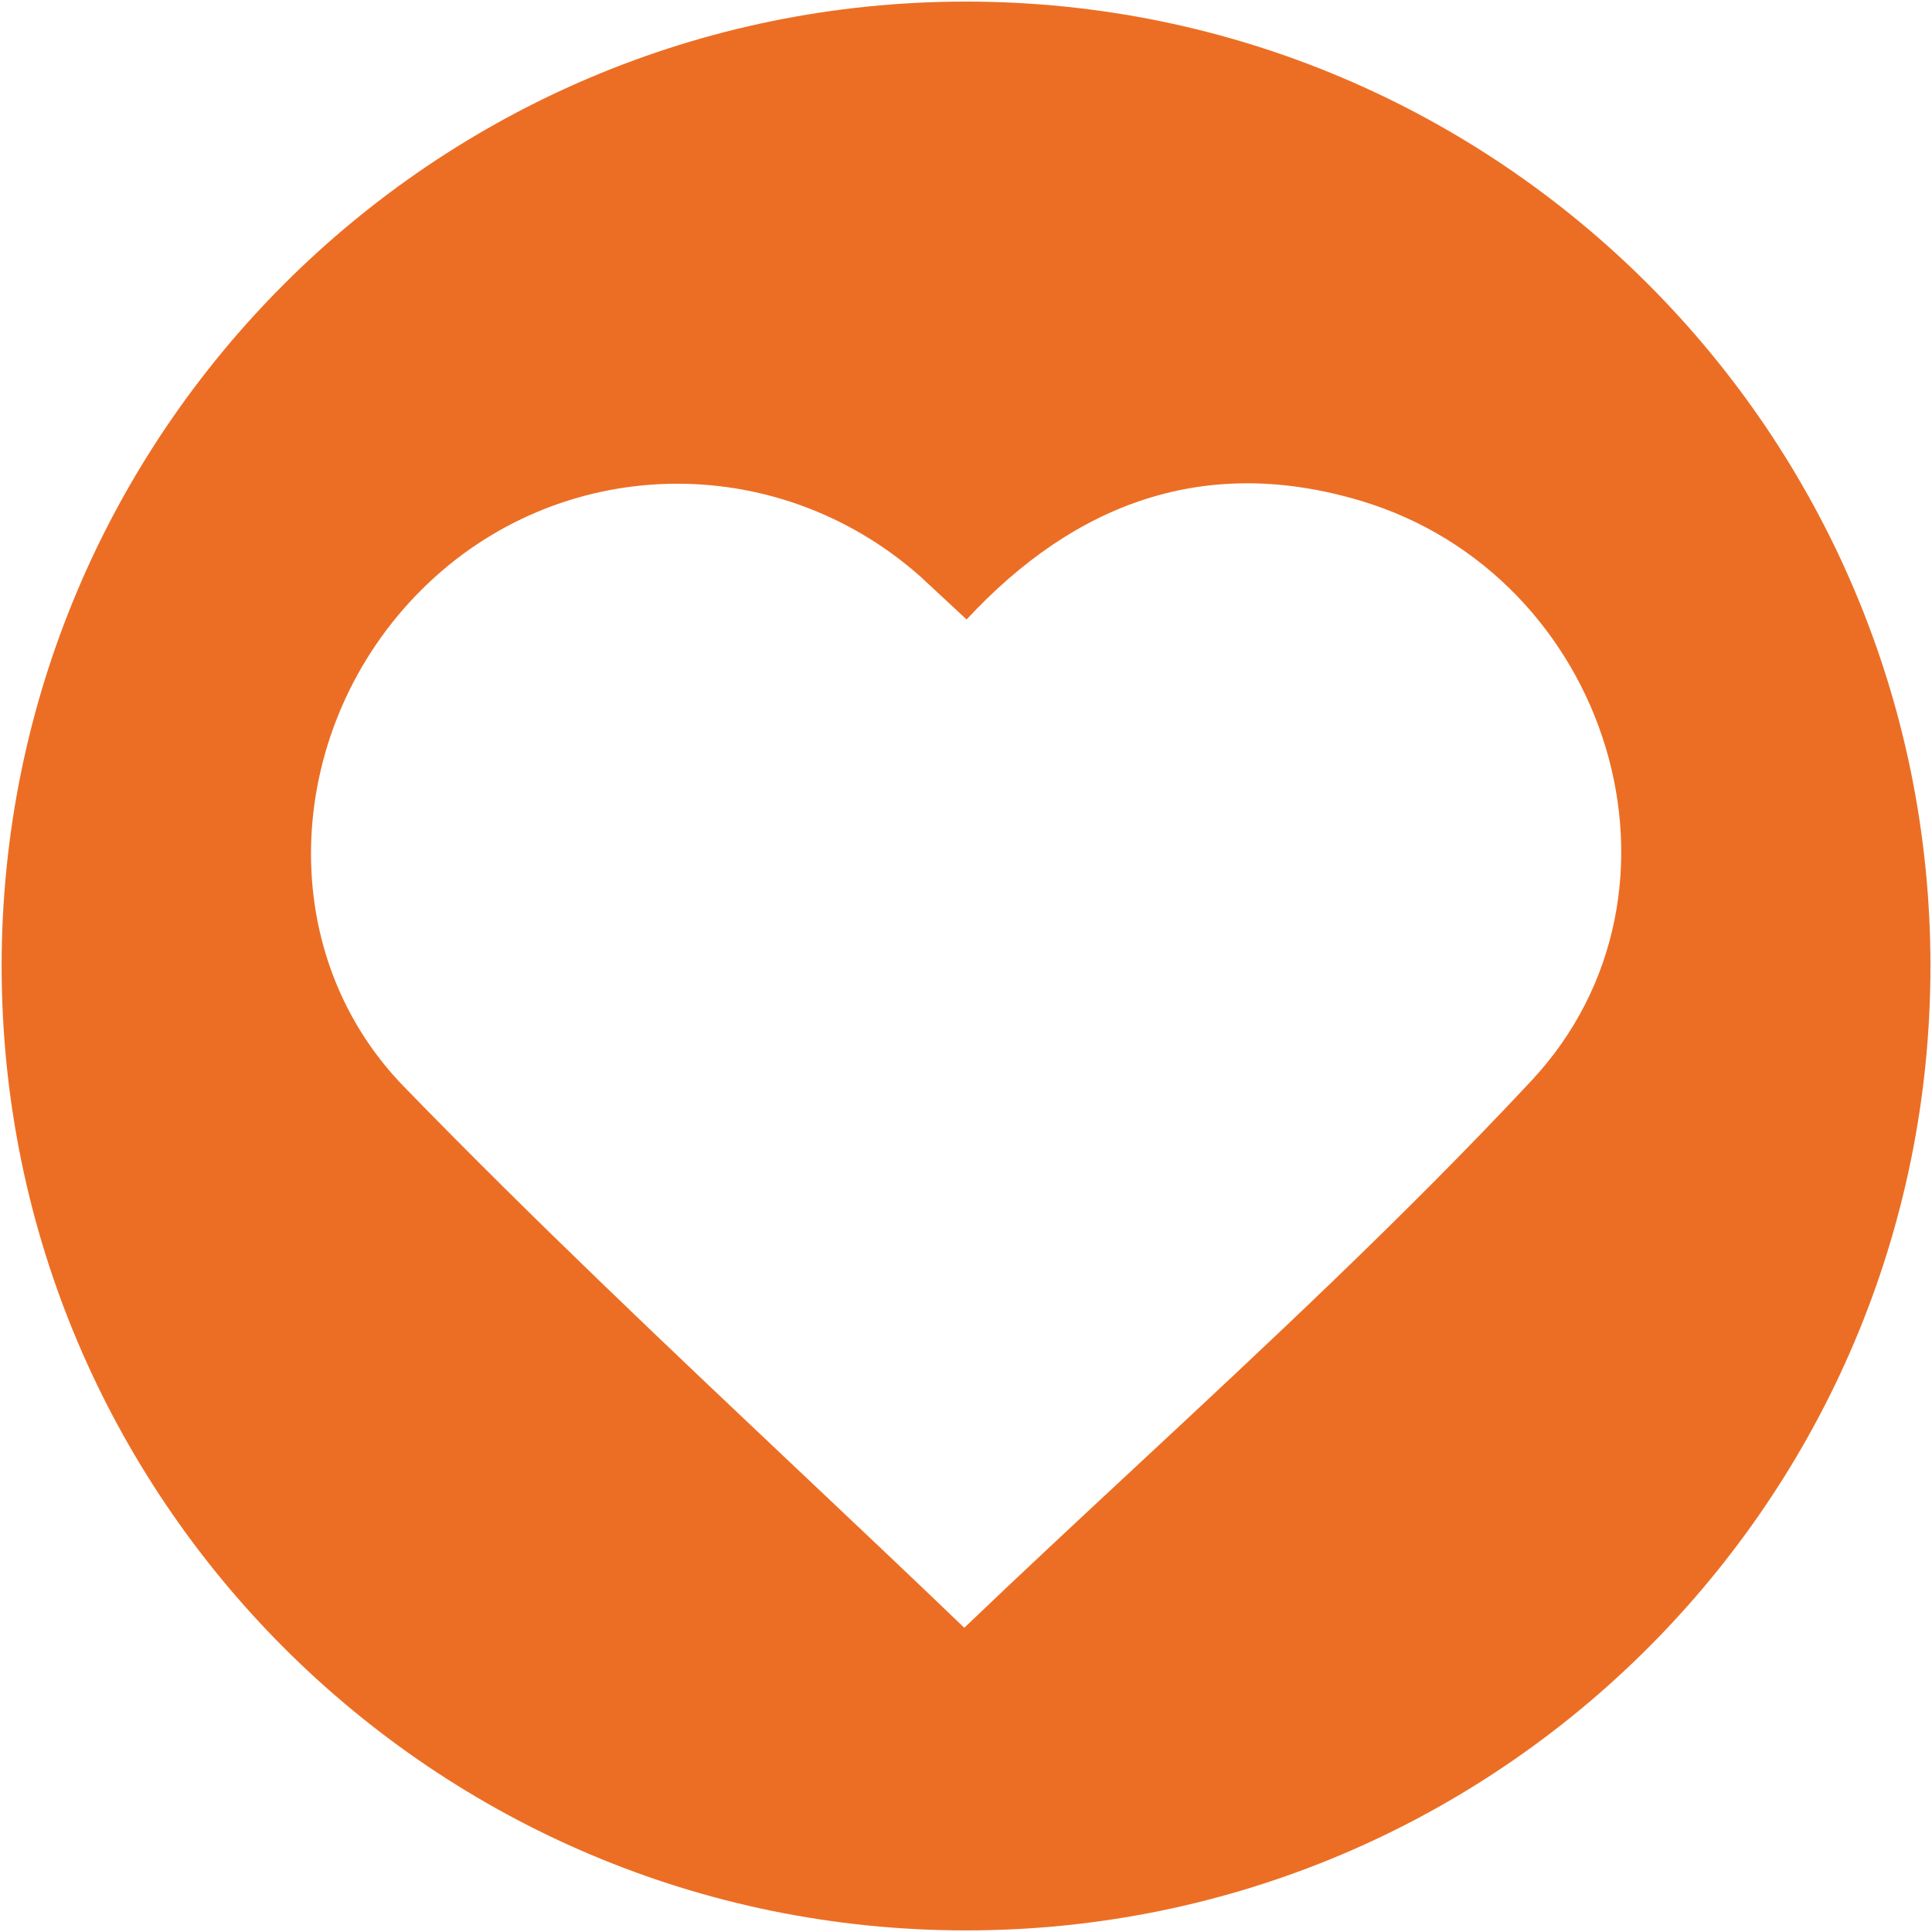 <svg width="761" height="761" viewBox="0 0 761 761"  xmlns="http://www.w3.org/2000/svg">
<path fill-rule="evenodd" clip-rule="evenodd" d="M760.392 380.5C760.392 590.299 590.316 760.375 380.517 760.375C170.717 760.375 0.641 590.299 0.641 380.5C0.641 170.701 170.717 0.625 380.517 0.625C590.316 0.625 760.392 170.701 760.392 380.5ZM380.735 244.013C423.703 197.686 475.112 179.147 535.724 197.179H535.74C633.985 226.421 673.036 351.155 603.021 425.897C552.957 479.47 499.273 529.429 446.886 578.18C424.153 599.335 401.665 620.263 379.823 641.16C358.683 620.861 336.988 600.365 315.023 579.616C263.291 530.746 210.067 480.467 159.107 428.025C106.312 373.661 112.34 285.647 166.147 232.178C219.785 178.81 305.181 176.362 362.45 227.012L380.735 244.013Z" fill="#EC6E24"/>
</svg>

